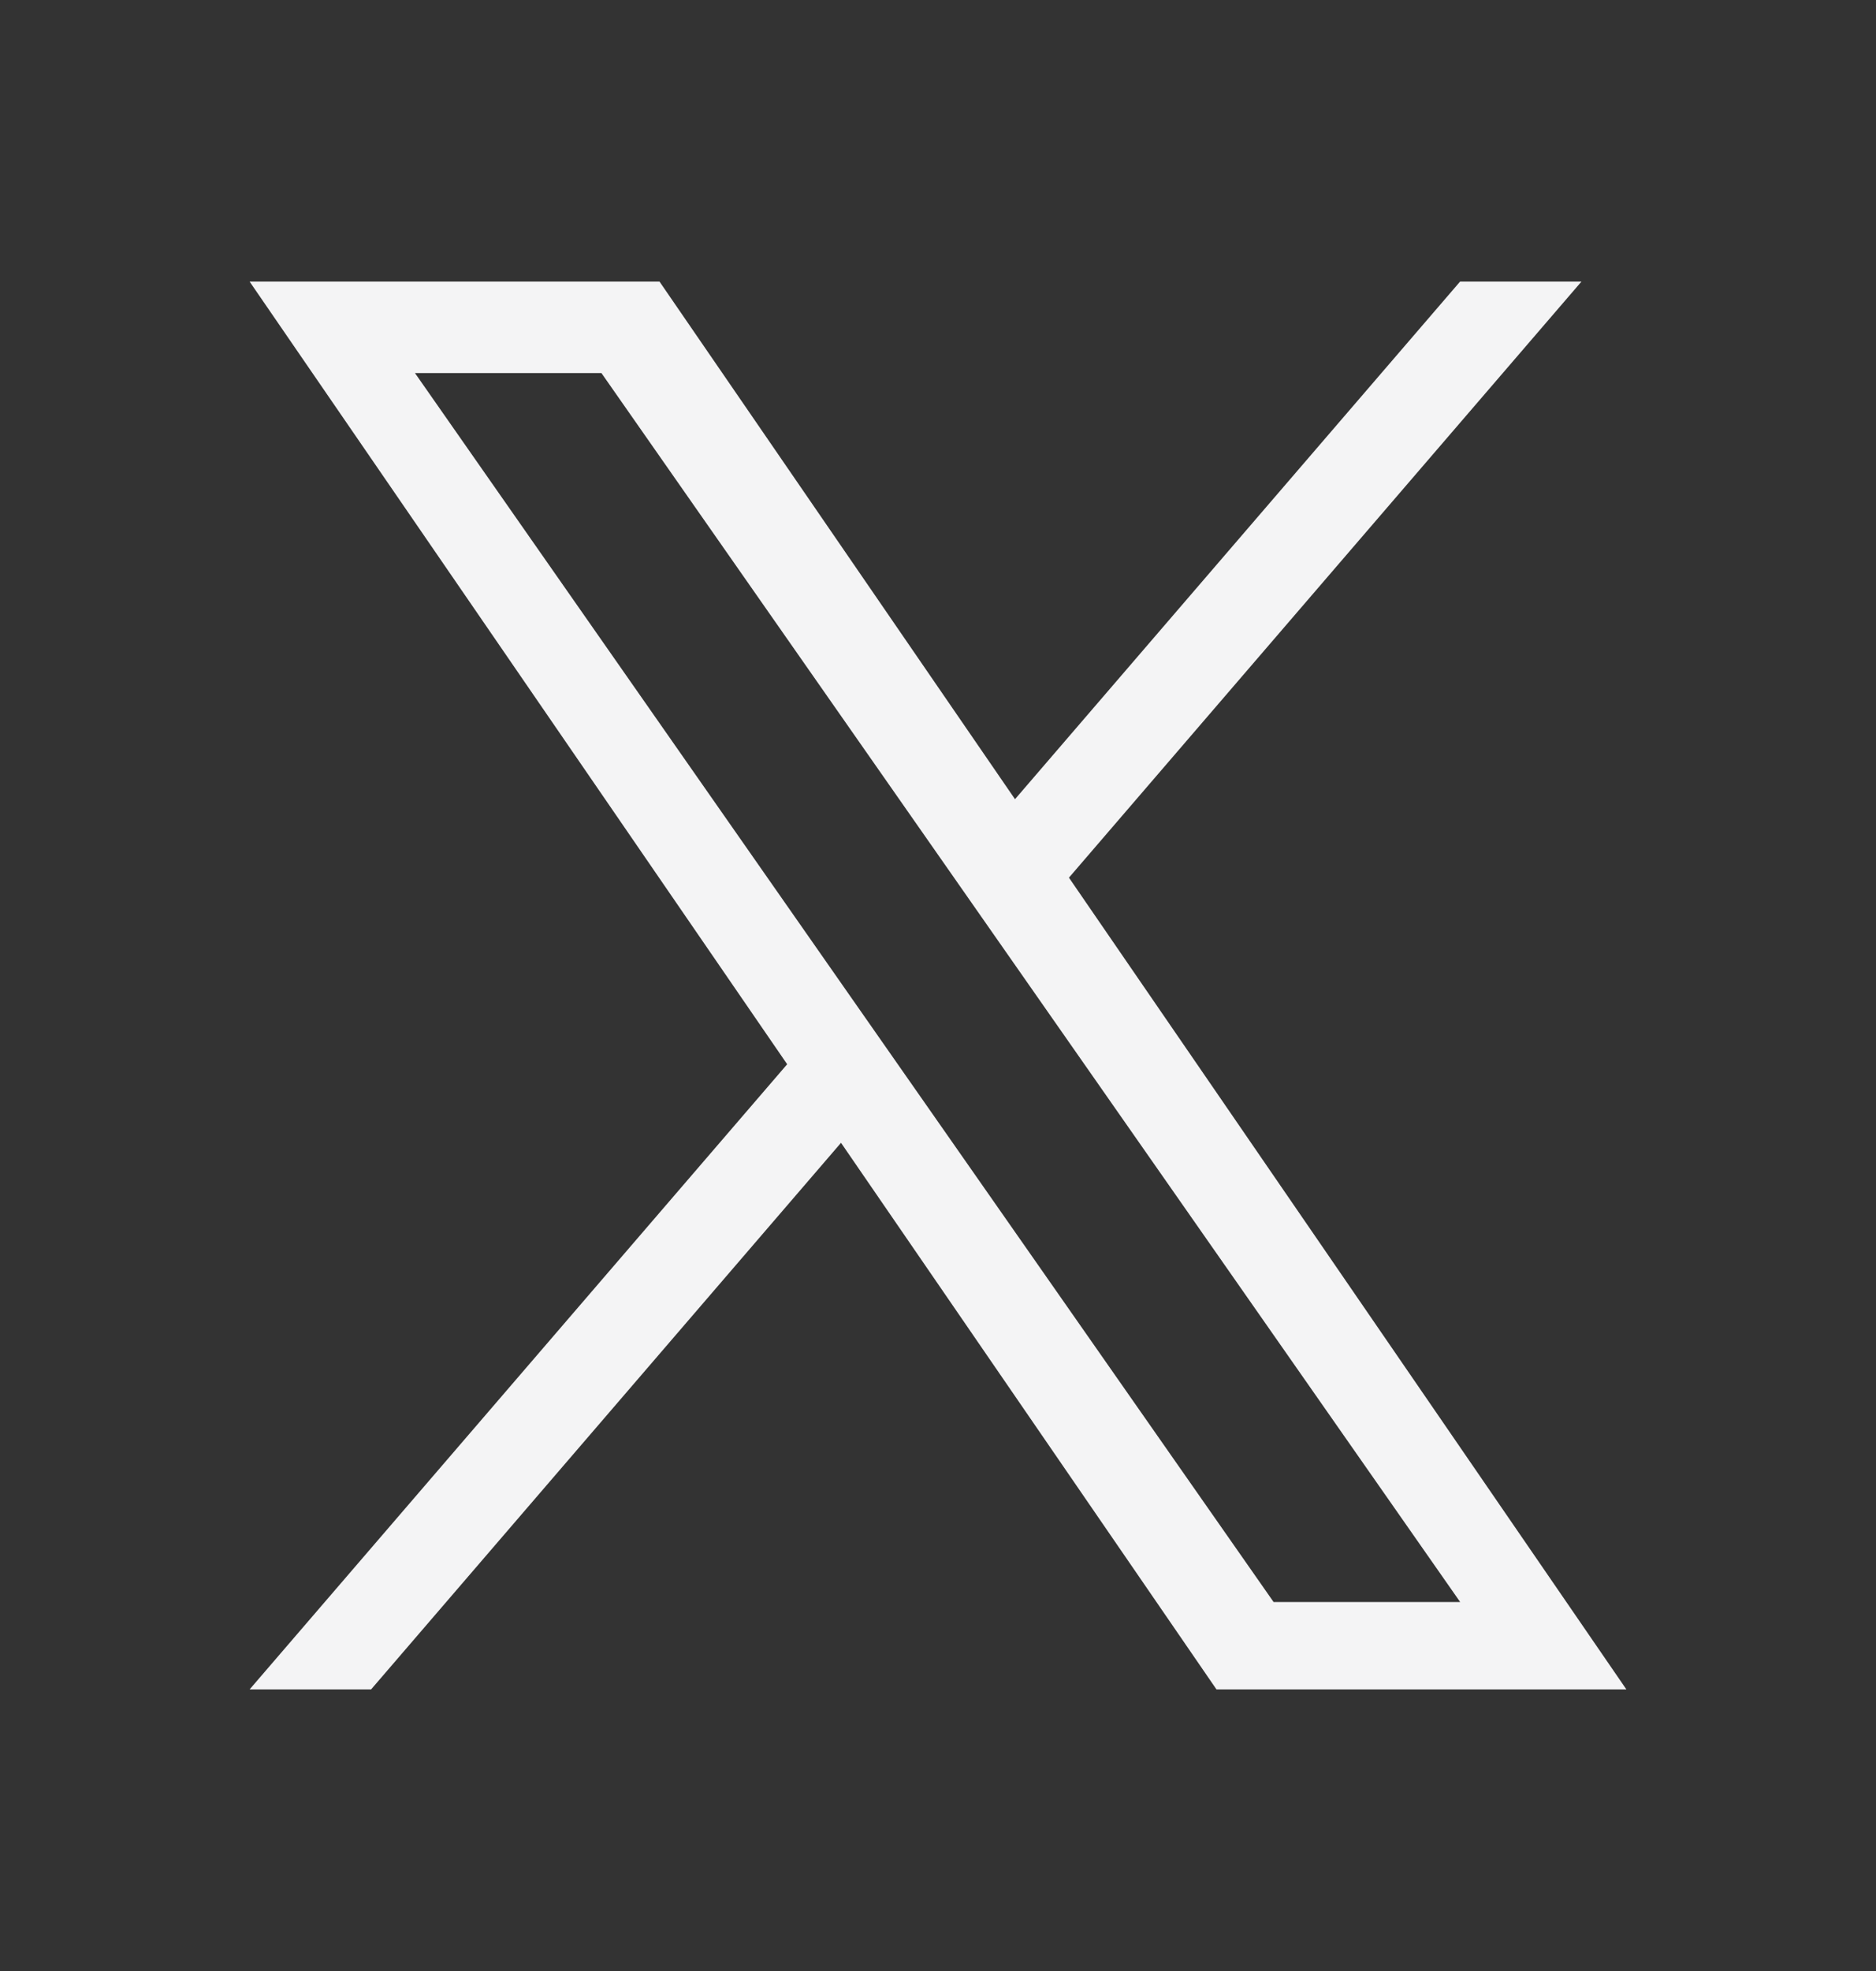 <svg width="20" height="21" viewBox="0 0 20 21" fill="none" xmlns="http://www.w3.org/2000/svg">
<rect x="0" y="0" width="20" height="21" fill="#333333" stroke="none"/>
<path d="M11.396 9.351L16.86 3H15.566L10.821 8.515L7.031 3H2.661L8.392 11.339L2.661 18H3.956L8.966 12.176L12.969 18H17.339L11.396 9.351ZM9.623 11.413L9.042 10.582L4.424 3.975H6.412L10.14 9.307L10.721 10.138L15.567 17.069H13.578L9.623 11.413Z" fill="#F4F4F5"/>
</svg>
